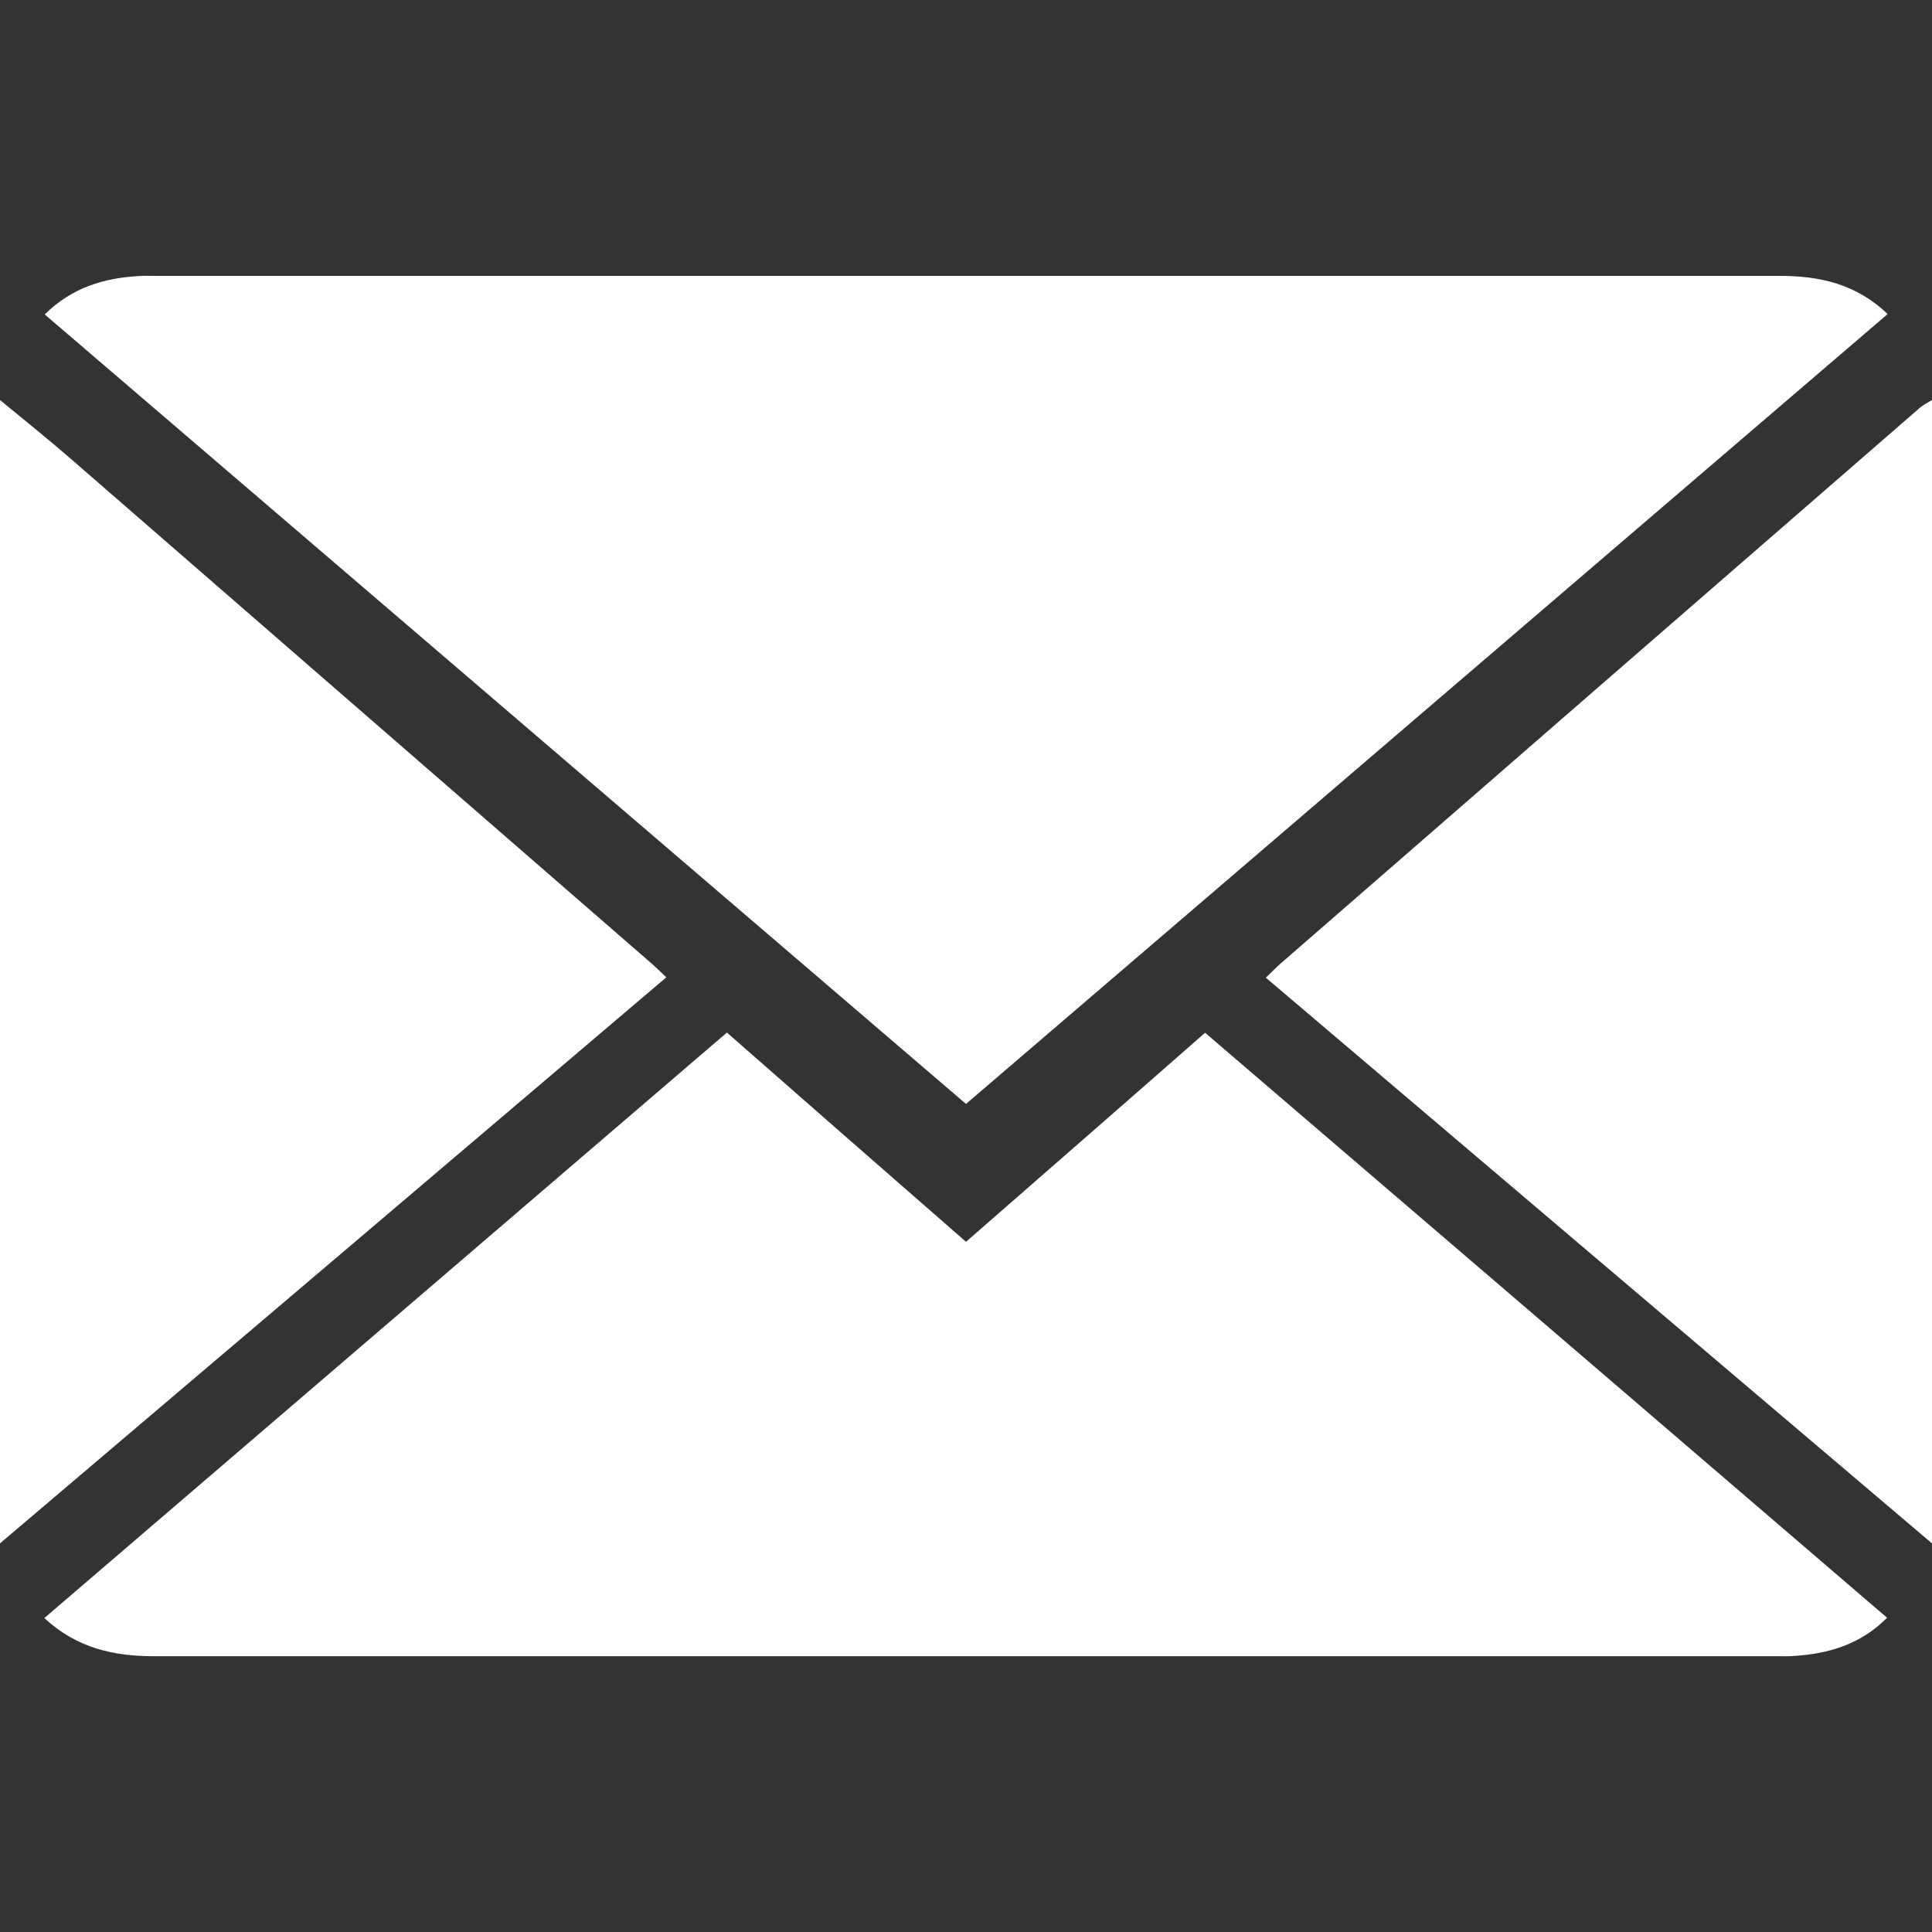 <?xml version="1.0" encoding="utf-8"?>
<!-- Generator: Adobe Illustrator 16.0.0, SVG Export Plug-In . SVG Version: 6.00 Build 0)  -->
<!DOCTYPE svg PUBLIC "-//W3C//DTD SVG 1.1//EN" "http://www.w3.org/Graphics/SVG/1.1/DTD/svg11.dtd">
<svg version="1.1" id="Layer_1" xmlns="http://www.w3.org/2000/svg" xmlns:xlink="http://www.w3.org/1999/xlink" x="0px" y="0px"
	 width="20px" height="20px" viewBox="0 0 20 20" enable-background="new 0 0 20 20" xml:space="preserve">
<rect x="0" y="0" width="20" height="20" fill="#333333" stroke="none"/>
<g display="none">
	<path display="inline" d="M0.046,20c0.089-0.324,0.173-0.633,0.258-0.939c0.377-1.377,0.755-2.756,1.13-4.134
		c0.01-0.036,0.003-0.089-0.017-0.122c-0.574-1.012-0.956-2.09-1.149-3.234c-0.135-0.797-0.17-1.597-0.108-2.403
		c0.1-1.321,0.449-2.572,1.052-3.751c0.577-1.129,1.346-2.113,2.3-2.95C4.554,1.549,5.737,0.88,7.061,0.46
		c0.606-0.192,1.227-0.323,1.858-0.395c0.718-0.082,1.435-0.086,2.151-0.012c1.336,0.14,2.596,0.531,3.771,1.184
		c0.933,0.518,1.763,1.169,2.482,1.954c1.188,1.293,1.987,2.794,2.381,4.509c0.213,0.933,0.289,1.877,0.229,2.831
		c-0.078,1.244-0.379,2.433-0.908,3.563c-0.604,1.29-1.445,2.401-2.523,3.329c-1.281,1.103-2.748,1.833-4.4,2.188
		c-0.781,0.166-1.572,0.238-2.371,0.211c-1.541-0.055-2.997-0.438-4.36-1.164c-0.039-0.021-0.097-0.03-0.139-0.02
		c-1.555,0.404-3.109,0.813-4.664,1.223C0.399,19.905,0.232,19.95,0.046,20z M2.427,17.641c0.031-0.007,0.045-0.009,0.058-0.012
		c0.95-0.249,1.9-0.493,2.848-0.749c0.153-0.041,0.27-0.024,0.405,0.058c1.138,0.698,2.376,1.095,3.706,1.194
		c0.82,0.062,1.635,0.004,2.436-0.187c1.882-0.444,3.431-1.424,4.629-2.938c1.078-1.362,1.66-2.919,1.759-4.655
		c0.049-0.89-0.045-1.765-0.279-2.624c-0.363-1.325-1.023-2.484-1.967-3.482c-0.756-0.798-1.635-1.424-2.642-1.869
		c-0.918-0.408-1.883-0.635-2.889-0.689C9.648,1.644,8.818,1.723,8.002,1.932c-1.31,0.337-2.469,0.959-3.473,1.865
		C3.514,4.713,2.767,5.813,2.298,7.099c-0.455,1.248-0.593,2.531-0.43,3.848c0.084,0.677,0.252,1.332,0.499,1.968
		c0.221,0.571,0.513,1.104,0.843,1.619c0.023,0.036,0.037,0.095,0.026,0.136C3,15.545,2.759,16.42,2.519,17.294
		C2.488,17.405,2.46,17.516,2.427,17.641z"/>
	<path display="inline" d="M3.612,0.746c0.198,0,0.396,0.002,0.594,0c0.235-0.002,0.442,0.08,0.572,0.271
		c0.149,0.22,0.287,0.455,0.39,0.7c0.514,1.21,1.015,2.425,1.519,3.639c0.109,0.262,0.099,0.516-0.021,0.78
		C6.362,6.809,5.857,7.329,5.368,7.863C5.06,8.199,5.021,8.424,5.248,8.81c1.374,2.331,3.213,4.174,5.658,5.37
		c0.392,0.189,0.787,0.361,1.188,0.532c0.377,0.163,0.637,0.115,0.896-0.198c0.52-0.623,1.035-1.255,1.531-1.896
		c0.314-0.403,0.528-0.513,1.002-0.313c0.676,0.277,1.33,0.59,1.99,0.901c0.684,0.324,1.354,0.676,2.041,0.996
		c0.346,0.163,0.497,0.409,0.485,0.791c-0.026,0.676-0.151,1.331-0.403,1.956c-0.183,0.46-0.539,0.796-0.924,1.099
		c-0.602,0.478-1.262,0.851-2.003,1.065c-0.594,0.17-1.202,0.18-1.812,0.17c-0.916-0.018-1.767-0.315-2.616-0.604
		c-2.045-0.691-3.929-1.674-5.602-3.054c-1.104-0.912-2.117-1.913-3.041-3.008c-0.83-0.981-1.604-2.007-2.278-3.102
		C0.779,8.562,0.319,7.548,0.135,6.435c-0.318-1.911,0.168-3.583,1.527-4.989C1.973,1.122,2.306,0.841,2.76,0.768
		c0.28-0.044,0.567-0.037,0.852-0.052C3.612,0.726,3.612,0.736,3.612,0.746z"/>
</g>
<g>
	<path fill="#FFFFFF" d="M20,15.977c-2.295-1.949-4.593-3.898-6.896-5.856c0.062-0.059,0.105-0.104,0.152-0.146
		c2.2-1.914,4.4-3.828,6.604-5.741C19.9,4.195,19.952,4.17,20,4.141C20,8.086,20,12.031,20,15.977z"/>
	<path fill="#FFFFFF" d="M0,4.141C0.244,4.343,0.492,4.54,0.731,4.748c2,1.737,4,3.476,5.999,5.213
		c0.053,0.045,0.103,0.096,0.168,0.156C4.591,12.078,2.296,14.027,0,15.977C0,12.031,0,8.086,0,4.141z"/>
	<path fill="#FFFFFF" d="M19.541,3.251C16.359,5.977,13.189,8.695,10,11.428C6.821,8.704,3.646,5.982,0.463,3.255
		c0.282-0.279,0.616-0.378,0.982-0.398c0.046-0.003,0.092-0.001,0.138-0.001c5.611,0,11.224,0,16.835,0
		C18.833,2.855,19.215,2.938,19.541,3.251z"/>
	<path fill="#FFFFFF" d="M12.475,10.691c2.359,2.022,4.705,4.033,7.06,6.056c-0.274,0.276-0.609,0.375-0.976,0.396
		c-0.052,0.004-0.104,0.002-0.156,0.002c-5.603,0-11.207,0-16.812,0c-0.414,0-0.797-0.084-1.132-0.395
		c2.354-2.02,4.704-4.034,7.066-6.061C8.35,11.414,9.171,12.131,10,12.855C10.824,12.135,11.645,11.42,12.475,10.691z"/>
</g>
</svg>
